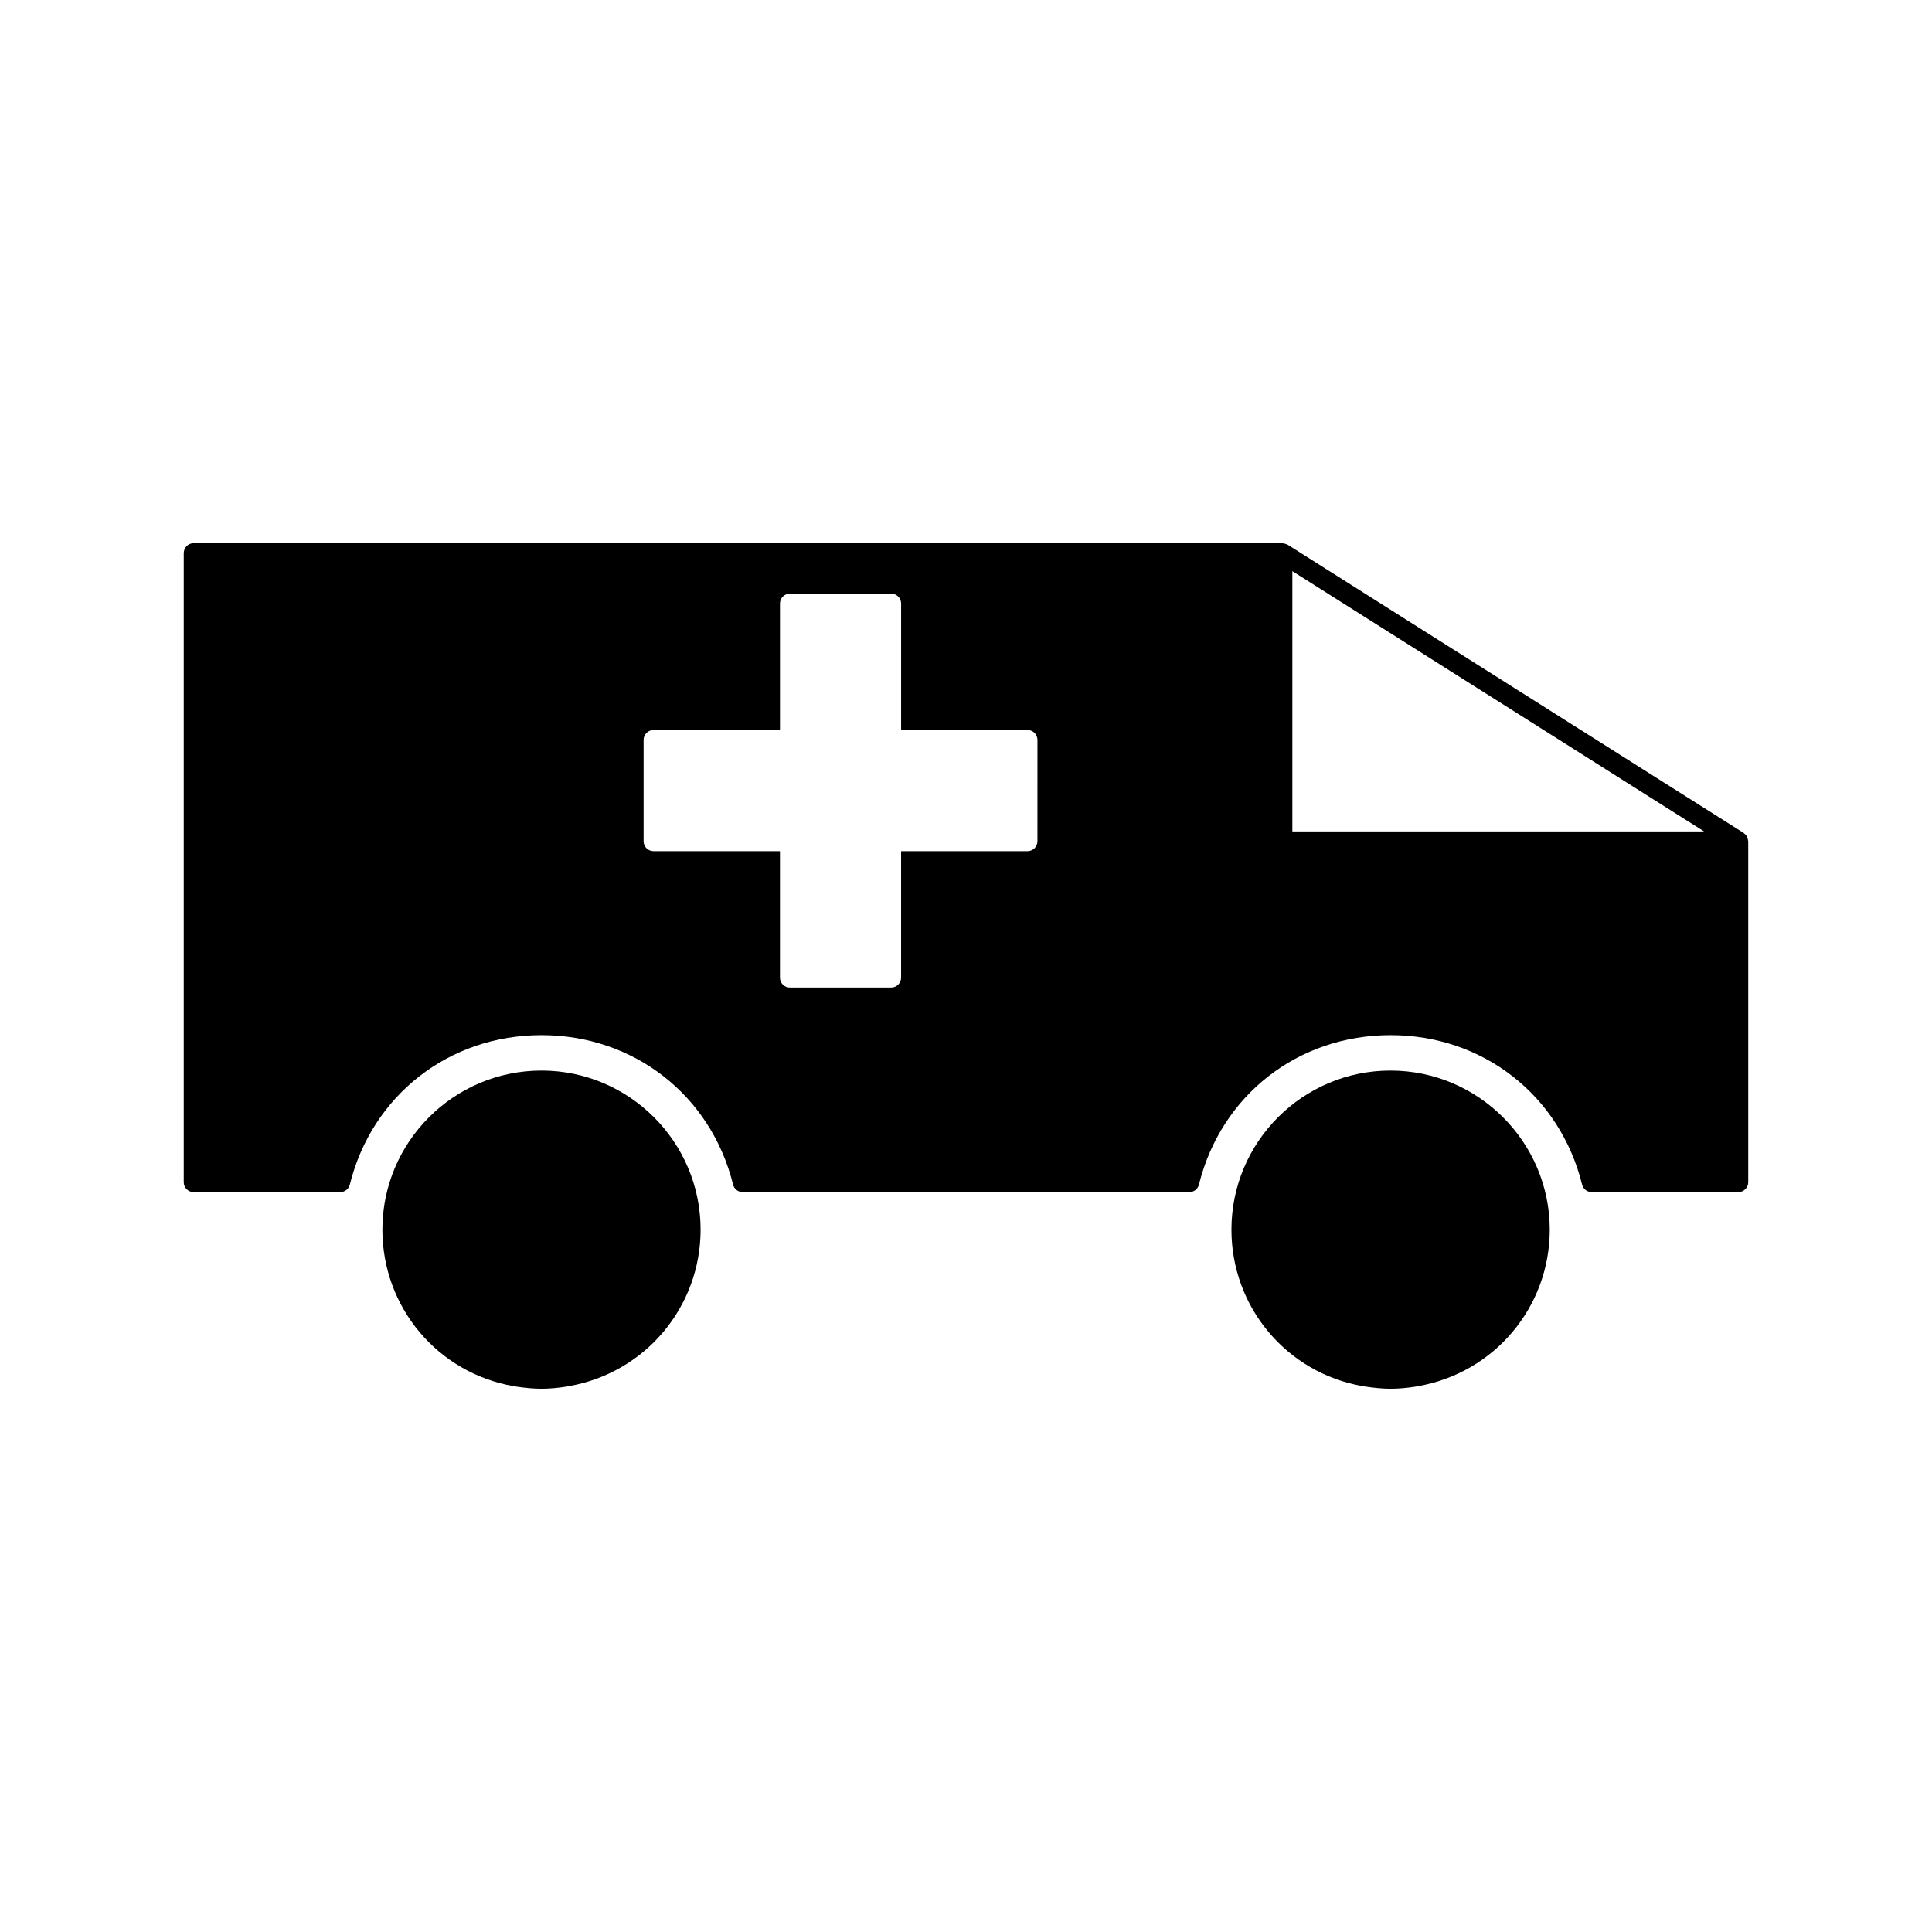 <?xml version="1.0" encoding="UTF-8"?>
<!-- Uploaded to: SVG Repo, www.svgrepo.com, Generator: SVG Repo Mixer Tools -->
<svg fill="#000000" width="800px" height="800px" version="1.1" viewBox="144 144 512 512" xmlns="http://www.w3.org/2000/svg">
 <g>
  <path d="m607.24 366.68c-0.02-0.184-0.051-0.355-0.109-0.539-0.051-0.152-0.109-0.301-0.184-0.441-0.09-0.141-0.172-0.289-0.289-0.418-0.109-0.125-0.234-0.246-0.379-0.352-0.074-0.062-0.117-0.141-0.203-0.199l-120.81-76.363c-0.062-0.043-0.133-0.043-0.199-0.082-0.148-0.082-0.324-0.133-0.492-0.18-0.164-0.051-0.324-0.094-0.5-0.109-0.078-0.004-0.137-0.043-0.215-0.043l-288.54-0.004c-1.449 0-2.625 1.176-2.625 2.625v166.72c0 1.441 1.176 2.625 2.625 2.625h38.84c1.203 0 2.258-0.82 2.547-1.996 5.887-23.695 26.297-39.602 50.785-39.602 24.492 0 44.898 15.906 50.781 39.602 0.293 1.176 1.344 1.996 2.547 1.996h118.37c1.203 0 2.258-0.82 2.539-1.996 5.871-23.695 26.273-39.602 50.77-39.602 24.488 0 44.891 15.906 50.77 39.602 0.301 1.176 1.348 1.996 2.551 1.996h38.852c1.441 0 2.625-1.18 2.625-2.625v-90.344c0-0.086-0.051-0.176-0.055-0.27zm-188.31 0.258c0 1.449-1.18 2.625-2.625 2.625h-33.504v33.52c0 1.449-1.176 2.625-2.625 2.625h-26.855c-1.449 0-2.625-1.176-2.625-2.625v-33.52h-33.512c-1.449 0-2.625-1.176-2.625-2.625v-26.848c0-1.441 1.176-2.625 2.625-2.625h33.516v-33.52c0-1.449 1.176-2.625 2.625-2.625h26.855c1.449 0 2.625 1.176 2.625 2.625v33.52h33.504c1.449 0 2.625 1.18 2.625 2.625zm67.555-2.609v-68.969l109.11 68.977h-109.11z"/>
  <path d="m287.5 427.71c-23.25 0-42.164 18.914-42.164 42.156 0 20.562 14.652 38.008 34.84 41.492l0.738 0.121c2.449 0.367 4.602 0.551 6.582 0.551 2.062 0 4.234-0.184 6.758-0.582l0.453-0.094c20.254-3.504 34.957-20.961 34.957-41.512-0.008-23.219-18.918-42.133-42.164-42.133z"/>
  <path d="m512.5 427.71c-23.25 0-42.156 18.914-42.156 42.156 0 20.562 14.664 38.008 34.867 41.492l0.754 0.121c2.461 0.367 4.602 0.551 6.57 0.551 2.078 0 4.246-0.184 6.676-0.57l0.531-0.105c20.258-3.504 34.961-20.961 34.961-41.512-0.035-23.219-18.965-42.133-42.203-42.133z"/>
 </g>
</svg>